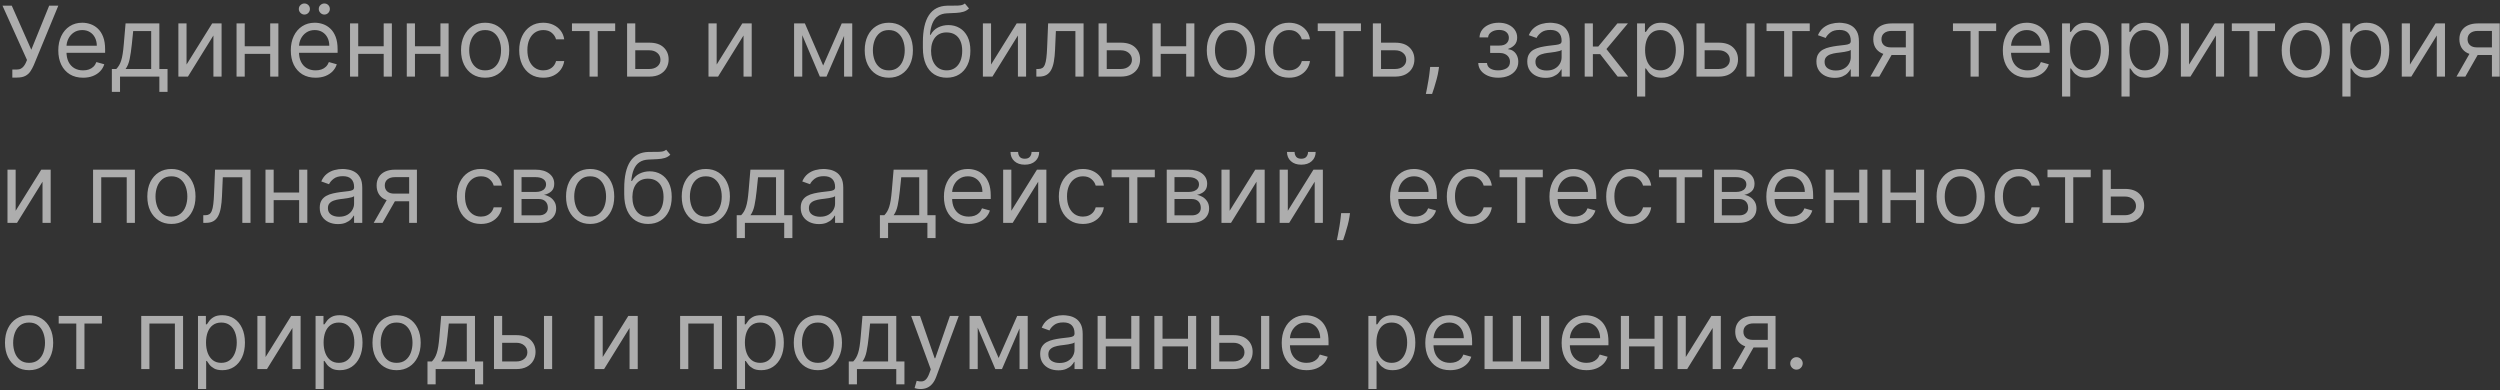 <?xml version="1.0" encoding="UTF-8"?> <svg xmlns="http://www.w3.org/2000/svg" width="359" height="56" viewBox="0 0 359 56" fill="none"><rect x="0" y="0" width="359" height="56" fill="#333333" stroke="none"/> <path d="M1.77 11.139V9.986H2.406C2.652 9.986 2.857 9.938 3.023 9.842C3.192 9.745 3.331 9.621 3.44 9.469C3.553 9.316 3.646 9.157 3.719 8.991L3.878 8.614L0.358 0.818H1.69L4.494 7.142L7.06 0.818H8.372L4.852 9.349C4.713 9.668 4.554 9.963 4.375 10.234C4.199 10.506 3.959 10.725 3.654 10.891C3.353 11.056 2.943 11.139 2.426 11.139H1.77ZM11.932 11.159C11.196 11.159 10.561 10.997 10.028 10.672C9.497 10.344 9.088 9.886 8.8 9.3C8.515 8.71 8.372 8.024 8.372 7.241C8.372 6.459 8.515 5.77 8.8 5.173C9.088 4.573 9.489 4.106 10.003 3.771C10.52 3.433 11.123 3.264 11.812 3.264C12.21 3.264 12.603 3.33 12.991 3.463C13.379 3.596 13.732 3.811 14.05 4.109C14.368 4.404 14.621 4.795 14.81 5.283C14.999 5.77 15.094 6.37 15.094 7.082V7.58H9.207V6.565H13.901C13.901 6.134 13.814 5.75 13.642 5.412C13.473 5.074 13.231 4.807 12.916 4.612C12.605 4.416 12.237 4.318 11.812 4.318C11.345 4.318 10.941 4.434 10.599 4.666C10.261 4.895 10.001 5.193 9.819 5.561C9.637 5.929 9.545 6.323 9.545 6.744V7.42C9.545 7.997 9.645 8.486 9.844 8.887C10.046 9.285 10.326 9.588 10.684 9.797C11.042 10.002 11.458 10.105 11.932 10.105C12.24 10.105 12.518 10.062 12.767 9.976C13.019 9.886 13.236 9.754 13.418 9.578C13.601 9.399 13.742 9.177 13.841 8.912L14.974 9.23C14.855 9.615 14.655 9.953 14.373 10.244C14.091 10.533 13.743 10.758 13.329 10.921C12.915 11.079 12.449 11.159 11.932 11.159ZM16.063 13.188V9.906H16.7C16.855 9.744 16.99 9.568 17.102 9.379C17.215 9.19 17.313 8.967 17.396 8.708C17.482 8.446 17.555 8.128 17.614 7.754C17.674 7.376 17.727 6.92 17.773 6.386L18.032 3.364H22.884V9.906H24.058V13.188H22.884V11H17.236V13.188H16.063ZM18.032 9.906H21.711V4.457H19.126L18.927 6.386C18.844 7.185 18.741 7.883 18.619 8.479C18.496 9.076 18.3 9.552 18.032 9.906ZM26.788 9.27L30.467 3.364H31.819V11H30.646V5.094L26.987 11H25.615V3.364H26.788V9.27ZM39.079 6.645V7.739H34.863V6.645H39.079ZM35.142 3.364V11H33.968V3.364H35.142ZM39.974 3.364V11H38.801V3.364H39.974ZM45.319 11.159C44.583 11.159 43.948 10.997 43.414 10.672C42.884 10.344 42.475 9.886 42.186 9.3C41.901 8.71 41.759 8.024 41.759 7.241C41.759 6.459 41.901 5.77 42.186 5.173C42.475 4.573 42.876 4.106 43.39 3.771C43.907 3.433 44.51 3.264 45.199 3.264C45.597 3.264 45.99 3.33 46.377 3.463C46.765 3.596 47.118 3.811 47.436 4.109C47.755 4.404 48.008 4.795 48.197 5.283C48.386 5.77 48.48 6.37 48.48 7.082V7.58H42.594V6.565H47.287C47.287 6.134 47.201 5.75 47.029 5.412C46.86 5.074 46.618 4.807 46.303 4.612C45.991 4.416 45.623 4.318 45.199 4.318C44.732 4.318 44.328 4.434 43.986 4.666C43.648 4.895 43.388 5.193 43.206 5.561C43.023 5.929 42.932 6.323 42.932 6.744V7.42C42.932 7.997 43.032 8.486 43.23 8.887C43.433 9.285 43.713 9.588 44.071 9.797C44.429 10.002 44.845 10.105 45.319 10.105C45.627 10.105 45.905 10.062 46.154 9.976C46.406 9.886 46.623 9.754 46.805 9.578C46.987 9.399 47.128 9.177 47.228 8.912L48.361 9.23C48.242 9.615 48.041 9.953 47.76 10.244C47.478 10.533 47.13 10.758 46.716 10.921C46.301 11.079 45.836 11.159 45.319 11.159ZM43.708 2.091C43.499 2.091 43.313 2.011 43.151 1.852C42.992 1.69 42.912 1.504 42.912 1.295C42.912 1.067 42.992 0.878 43.151 0.729C43.313 0.576 43.499 0.5 43.708 0.5C43.936 0.5 44.125 0.576 44.275 0.729C44.427 0.878 44.503 1.067 44.503 1.295C44.503 1.504 44.427 1.69 44.275 1.852C44.125 2.011 43.936 2.091 43.708 2.091ZM46.571 2.091C46.363 2.091 46.177 2.011 46.015 1.852C45.855 1.69 45.776 1.504 45.776 1.295C45.776 1.067 45.855 0.878 46.015 0.729C46.177 0.576 46.363 0.5 46.571 0.5C46.8 0.5 46.989 0.576 47.138 0.729C47.291 0.878 47.367 1.067 47.367 1.295C47.367 1.504 47.291 1.69 47.138 1.852C46.989 2.011 46.8 2.091 46.571 2.091ZM55.376 6.645V7.739H51.16V6.645H55.376ZM51.439 3.364V11H50.265V3.364H51.439ZM56.271 3.364V11H55.098V3.364H56.271ZM63.525 6.645V7.739H59.309V6.645H63.525ZM59.587 3.364V11H58.414V3.364H59.587ZM64.419 3.364V11H63.246V3.364H64.419ZM69.664 11.159C68.975 11.159 68.37 10.995 67.85 10.667C67.333 10.339 66.928 9.88 66.637 9.29C66.348 8.7 66.204 8.01 66.204 7.222C66.204 6.426 66.348 5.732 66.637 5.138C66.928 4.545 67.333 4.085 67.85 3.756C68.37 3.428 68.975 3.264 69.664 3.264C70.354 3.264 70.957 3.428 71.474 3.756C71.994 4.085 72.399 4.545 72.687 5.138C72.979 5.732 73.125 6.426 73.125 7.222C73.125 8.01 72.979 8.7 72.687 9.29C72.399 9.88 71.994 10.339 71.474 10.667C70.957 10.995 70.354 11.159 69.664 11.159ZM69.664 10.105C70.188 10.105 70.619 9.971 70.957 9.702C71.295 9.434 71.545 9.081 71.708 8.643C71.87 8.206 71.951 7.732 71.951 7.222C71.951 6.711 71.87 6.236 71.708 5.795C71.545 5.354 71.295 4.998 70.957 4.726C70.619 4.454 70.188 4.318 69.664 4.318C69.141 4.318 68.71 4.454 68.372 4.726C68.034 4.998 67.784 5.354 67.621 5.795C67.459 6.236 67.377 6.711 67.377 7.222C67.377 7.732 67.459 8.206 67.621 8.643C67.784 9.081 68.034 9.434 68.372 9.702C68.71 9.971 69.141 10.105 69.664 10.105ZM78.018 11.159C77.302 11.159 76.686 10.99 76.168 10.652C75.651 10.314 75.254 9.848 74.975 9.255C74.697 8.662 74.558 7.984 74.558 7.222C74.558 6.446 74.7 5.762 74.985 5.168C75.274 4.572 75.675 4.106 76.188 3.771C76.705 3.433 77.309 3.264 77.998 3.264C78.535 3.264 79.019 3.364 79.45 3.562C79.881 3.761 80.234 4.04 80.509 4.398C80.784 4.756 80.954 5.173 81.021 5.651H79.847C79.758 5.303 79.559 4.994 79.251 4.726C78.946 4.454 78.535 4.318 78.018 4.318C77.561 4.318 77.159 4.438 76.815 4.676C76.473 4.911 76.207 5.245 76.014 5.675C75.826 6.103 75.731 6.605 75.731 7.182C75.731 7.772 75.824 8.286 76.009 8.723C76.198 9.161 76.463 9.5 76.805 9.742C77.15 9.984 77.554 10.105 78.018 10.105C78.323 10.105 78.6 10.052 78.848 9.946C79.097 9.84 79.307 9.688 79.48 9.489C79.652 9.29 79.775 9.051 79.847 8.773H81.021C80.954 9.223 80.79 9.63 80.529 9.991C80.27 10.349 79.927 10.634 79.499 10.846C79.075 11.055 78.581 11.159 78.018 11.159ZM82.134 4.457V3.364H88.339V4.457H85.833V11H84.66V4.457H82.134ZM91.065 6.128H93.252C94.147 6.128 94.831 6.355 95.305 6.809C95.779 7.263 96.016 7.838 96.016 8.534C96.016 8.991 95.91 9.407 95.698 9.782C95.486 10.153 95.174 10.45 94.763 10.672C94.353 10.891 93.849 11 93.252 11H90.05V3.364H91.224V9.906H93.252C93.716 9.906 94.097 9.784 94.396 9.538C94.694 9.293 94.843 8.978 94.843 8.594C94.843 8.189 94.694 7.86 94.396 7.604C94.097 7.349 93.716 7.222 93.252 7.222H91.065V6.128ZM102.913 9.27L106.592 3.364H107.944V11H106.771V5.094L103.112 11H101.74V3.364H102.913V9.27ZM118.207 9.409L120.872 3.364H121.985L118.684 11H117.73L114.488 3.364H115.582L118.207 9.409ZM115.204 3.364V11H114.031V3.364H115.204ZM121.21 11V3.364H122.383V11H121.21ZM127.633 11.159C126.944 11.159 126.339 10.995 125.819 10.667C125.301 10.339 124.897 9.88 124.605 9.29C124.317 8.7 124.173 8.01 124.173 7.222C124.173 6.426 124.317 5.732 124.605 5.138C124.897 4.545 125.301 4.085 125.819 3.756C126.339 3.428 126.944 3.264 127.633 3.264C128.323 3.264 128.926 3.428 129.443 3.756C129.963 4.085 130.368 4.545 130.656 5.138C130.948 5.732 131.093 6.426 131.093 7.222C131.093 8.01 130.948 8.7 130.656 9.29C130.368 9.88 129.963 10.339 129.443 10.667C128.926 10.995 128.323 11.159 127.633 11.159ZM127.633 10.105C128.157 10.105 128.588 9.971 128.926 9.702C129.264 9.434 129.514 9.081 129.676 8.643C129.839 8.206 129.92 7.732 129.92 7.222C129.92 6.711 129.839 6.236 129.676 5.795C129.514 5.354 129.264 4.998 128.926 4.726C128.588 4.454 128.157 4.318 127.633 4.318C127.109 4.318 126.679 4.454 126.341 4.726C126.002 4.998 125.752 5.354 125.59 5.795C125.427 6.236 125.346 6.711 125.346 7.222C125.346 7.732 125.427 8.206 125.59 8.643C125.752 9.081 126.002 9.434 126.341 9.702C126.679 9.971 127.109 10.105 127.633 10.105ZM138.552 0.5L139.149 1.216C138.917 1.441 138.648 1.599 138.343 1.688C138.038 1.778 137.694 1.832 137.309 1.852C136.925 1.872 136.497 1.892 136.026 1.912C135.496 1.932 135.057 2.061 134.709 2.3C134.361 2.538 134.093 2.883 133.904 3.334C133.715 3.785 133.594 4.338 133.541 4.994H133.64C133.899 4.517 134.257 4.166 134.714 3.94C135.171 3.715 135.662 3.602 136.186 3.602C136.782 3.602 137.319 3.741 137.796 4.02C138.274 4.298 138.651 4.711 138.93 5.258C139.208 5.805 139.347 6.479 139.347 7.281C139.347 8.08 139.205 8.769 138.92 9.349C138.638 9.929 138.242 10.377 137.732 10.692C137.225 11.003 136.63 11.159 135.947 11.159C135.264 11.159 134.666 10.998 134.152 10.677C133.638 10.352 133.239 9.871 132.954 9.235C132.669 8.595 132.526 7.805 132.526 6.864V6.048C132.526 4.348 132.815 3.059 133.392 2.18C133.972 1.302 134.843 0.848 136.007 0.818C136.418 0.805 136.784 0.802 137.105 0.808C137.427 0.815 137.707 0.8 137.945 0.763C138.184 0.727 138.386 0.639 138.552 0.5ZM135.947 10.105C136.408 10.105 136.804 9.989 137.135 9.757C137.47 9.525 137.727 9.199 137.906 8.778C138.085 8.353 138.174 7.855 138.174 7.281C138.174 6.724 138.083 6.25 137.901 5.859C137.722 5.468 137.465 5.17 137.13 4.964C136.795 4.759 136.394 4.656 135.927 4.656C135.586 4.656 135.279 4.714 135.007 4.83C134.735 4.946 134.503 5.117 134.311 5.342C134.119 5.568 133.97 5.843 133.864 6.168C133.761 6.492 133.706 6.864 133.7 7.281C133.7 8.136 133.9 8.821 134.301 9.335C134.702 9.848 135.251 10.105 135.947 10.105ZM142.316 9.27L145.994 3.364H147.347V11H146.173V5.094L142.514 11H141.142V3.364H142.316V9.27ZM148.82 11V9.906H149.098C149.327 9.906 149.517 9.862 149.67 9.772C149.822 9.679 149.945 9.518 150.038 9.29C150.134 9.058 150.207 8.736 150.256 8.325C150.309 7.911 150.348 7.384 150.371 6.744L150.51 3.364H155.601V11H154.428V4.457H151.624L151.504 7.182C151.478 7.808 151.421 8.36 151.335 8.837C151.252 9.311 151.125 9.709 150.952 10.03C150.783 10.352 150.558 10.594 150.276 10.756C149.995 10.919 149.642 11 149.217 11H148.82ZM158.768 6.128H160.955C161.85 6.128 162.535 6.355 163.009 6.809C163.482 7.263 163.719 7.838 163.719 8.534C163.719 8.991 163.613 9.407 163.401 9.782C163.189 10.153 162.878 10.45 162.467 10.672C162.056 10.891 161.552 11 160.955 11H157.754V3.364H158.927V9.906H160.955C161.419 9.906 161.8 9.784 162.099 9.538C162.397 9.293 162.546 8.978 162.546 8.594C162.546 8.189 162.397 7.86 162.099 7.604C161.8 7.349 161.419 7.222 160.955 7.222H158.768V6.128ZM170.616 6.645V7.739H166.4V6.645H170.616ZM166.679 3.364V11H165.506V3.364H166.679ZM171.511 3.364V11H170.338V3.364H171.511ZM176.756 11.159C176.067 11.159 175.462 10.995 174.942 10.667C174.425 10.339 174.02 9.88 173.729 9.29C173.44 8.7 173.296 8.01 173.296 7.222C173.296 6.426 173.44 5.732 173.729 5.138C174.02 4.545 174.425 4.085 174.942 3.756C175.462 3.428 176.067 3.264 176.756 3.264C177.446 3.264 178.049 3.428 178.566 3.756C179.086 4.085 179.491 4.545 179.779 5.138C180.071 5.732 180.216 6.426 180.216 7.222C180.216 8.01 180.071 8.7 179.779 9.29C179.491 9.88 179.086 10.339 178.566 10.667C178.049 10.995 177.446 11.159 176.756 11.159ZM176.756 10.105C177.28 10.105 177.711 9.971 178.049 9.702C178.387 9.434 178.637 9.081 178.8 8.643C178.962 8.206 179.043 7.732 179.043 7.222C179.043 6.711 178.962 6.236 178.8 5.795C178.637 5.354 178.387 4.998 178.049 4.726C177.711 4.454 177.28 4.318 176.756 4.318C176.233 4.318 175.802 4.454 175.464 4.726C175.126 4.998 174.875 5.354 174.713 5.795C174.55 6.236 174.469 6.711 174.469 7.222C174.469 7.732 174.55 8.206 174.713 8.643C174.875 9.081 175.126 9.434 175.464 9.702C175.802 9.971 176.233 10.105 176.756 10.105ZM185.11 11.159C184.394 11.159 183.777 10.99 183.26 10.652C182.743 10.314 182.346 9.848 182.067 9.255C181.789 8.662 181.65 7.984 181.65 7.222C181.65 6.446 181.792 5.762 182.077 5.168C182.365 4.572 182.766 4.106 183.28 3.771C183.797 3.433 184.4 3.264 185.09 3.264C185.627 3.264 186.111 3.364 186.542 3.562C186.972 3.761 187.325 4.04 187.6 4.398C187.876 4.756 188.046 5.173 188.113 5.651H186.939C186.85 5.303 186.651 4.994 186.343 4.726C186.038 4.454 185.627 4.318 185.11 4.318C184.652 4.318 184.251 4.438 183.907 4.676C183.565 4.911 183.298 5.245 183.106 5.675C182.917 6.103 182.823 6.605 182.823 7.182C182.823 7.772 182.916 8.286 183.101 8.723C183.29 9.161 183.555 9.5 183.897 9.742C184.241 9.984 184.646 10.105 185.11 10.105C185.415 10.105 185.691 10.052 185.94 9.946C186.189 9.84 186.399 9.688 186.571 9.489C186.744 9.29 186.866 9.051 186.939 8.773H188.113C188.046 9.223 187.882 9.63 187.62 9.991C187.362 10.349 187.019 10.634 186.591 10.846C186.167 11.055 185.673 11.159 185.11 11.159ZM189.226 4.457V3.364H195.431V4.457H192.925V11H191.752V4.457H189.226ZM198.156 6.128H200.344C201.239 6.128 201.923 6.355 202.397 6.809C202.871 7.263 203.108 7.838 203.108 8.534C203.108 8.991 203.002 9.407 202.79 9.782C202.578 10.153 202.266 10.45 201.855 10.672C201.444 10.891 200.941 11 200.344 11H197.142V3.364H198.316V9.906H200.344C200.808 9.906 201.189 9.784 201.487 9.538C201.786 9.293 201.935 8.978 201.935 8.594C201.935 8.189 201.786 7.86 201.487 7.604C201.189 7.349 200.808 7.222 200.344 7.222H198.156V6.128ZM206.644 9.608L206.565 10.145C206.508 10.523 206.422 10.927 206.306 11.358C206.193 11.789 206.076 12.195 205.953 12.576C205.83 12.957 205.729 13.26 205.65 13.486H204.755C204.798 13.274 204.854 12.994 204.924 12.646C204.994 12.298 205.063 11.908 205.133 11.477C205.206 11.05 205.265 10.612 205.312 10.165L205.371 9.608H206.644ZM212.278 9.051H213.531C213.558 9.396 213.713 9.658 213.998 9.837C214.287 10.016 214.661 10.105 215.122 10.105C215.593 10.105 215.995 10.009 216.33 9.817C216.665 9.621 216.832 9.306 216.832 8.872C216.832 8.617 216.769 8.395 216.643 8.206C216.517 8.014 216.34 7.865 216.111 7.759C215.883 7.652 215.613 7.599 215.301 7.599H213.988V6.545H215.301C215.768 6.545 216.113 6.439 216.335 6.227C216.56 6.015 216.673 5.75 216.673 5.432C216.673 5.09 216.552 4.817 216.31 4.612C216.068 4.403 215.725 4.298 215.281 4.298C214.834 4.298 214.461 4.399 214.162 4.602C213.864 4.8 213.707 5.057 213.69 5.372H212.457C212.47 4.961 212.596 4.598 212.835 4.283C213.074 3.965 213.398 3.717 213.809 3.538C214.22 3.355 214.691 3.264 215.221 3.264C215.758 3.264 216.224 3.359 216.618 3.548C217.016 3.733 217.323 3.987 217.538 4.308C217.757 4.626 217.866 4.988 217.866 5.392C217.866 5.823 217.745 6.171 217.503 6.436C217.261 6.701 216.958 6.89 216.594 7.003V7.082C216.882 7.102 217.132 7.195 217.344 7.361C217.56 7.523 217.727 7.737 217.846 8.002C217.966 8.264 218.025 8.554 218.025 8.872C218.025 9.336 217.901 9.741 217.653 10.085C217.404 10.427 217.063 10.692 216.628 10.881C216.194 11.066 215.699 11.159 215.142 11.159C214.602 11.159 214.118 11.071 213.69 10.896C213.263 10.717 212.923 10.47 212.671 10.155C212.422 9.837 212.291 9.469 212.278 9.051ZM221.921 11.179C221.437 11.179 220.998 11.088 220.603 10.905C220.209 10.72 219.896 10.453 219.664 10.105C219.432 9.754 219.316 9.33 219.316 8.832C219.316 8.395 219.402 8.04 219.574 7.768C219.746 7.493 219.977 7.278 220.265 7.122C220.553 6.966 220.872 6.85 221.22 6.774C221.571 6.695 221.924 6.632 222.279 6.585C222.743 6.526 223.119 6.481 223.407 6.451C223.699 6.418 223.911 6.363 224.044 6.287C224.179 6.211 224.247 6.078 224.247 5.889V5.849C224.247 5.359 224.113 4.978 223.845 4.706C223.579 4.434 223.177 4.298 222.637 4.298C222.076 4.298 221.637 4.421 221.319 4.666C221.001 4.911 220.777 5.173 220.648 5.452L219.534 5.054C219.733 4.59 219.998 4.229 220.33 3.97C220.664 3.708 221.029 3.526 221.423 3.423C221.821 3.317 222.212 3.264 222.597 3.264C222.842 3.264 223.124 3.294 223.442 3.354C223.763 3.41 224.073 3.528 224.372 3.707C224.673 3.886 224.923 4.156 225.122 4.517C225.321 4.878 225.421 5.362 225.421 5.969V11H224.247V9.966H224.188C224.108 10.132 223.976 10.309 223.79 10.498C223.604 10.687 223.357 10.848 223.049 10.98C222.741 11.113 222.365 11.179 221.921 11.179ZM222.1 10.125C222.564 10.125 222.955 10.034 223.273 9.852C223.594 9.669 223.836 9.434 223.999 9.146C224.164 8.857 224.247 8.554 224.247 8.236V7.162C224.198 7.222 224.088 7.276 223.919 7.326C223.753 7.372 223.561 7.414 223.343 7.45C223.127 7.483 222.917 7.513 222.711 7.54C222.509 7.563 222.345 7.583 222.219 7.599C221.914 7.639 221.629 7.704 221.364 7.793C221.102 7.88 220.89 8.01 220.727 8.186C220.568 8.358 220.489 8.594 220.489 8.892C220.489 9.3 220.64 9.608 220.941 9.817C221.246 10.022 221.632 10.125 222.1 10.125ZM227.562 11V3.364H228.735V6.685H229.511L232.255 3.364H233.767L230.684 7.043L233.806 11H232.295L229.789 7.778H228.735V11H227.562ZM235.082 13.864V3.364H236.215V4.577H236.354C236.441 4.444 236.56 4.275 236.712 4.07C236.868 3.861 237.09 3.675 237.379 3.513C237.67 3.347 238.065 3.264 238.562 3.264C239.205 3.264 239.772 3.425 240.262 3.746C240.753 4.068 241.135 4.524 241.411 5.114C241.686 5.704 241.823 6.4 241.823 7.202C241.823 8.01 241.686 8.711 241.411 9.305C241.135 9.895 240.754 10.352 240.267 10.677C239.78 10.998 239.218 11.159 238.582 11.159C238.091 11.159 237.698 11.078 237.403 10.915C237.108 10.75 236.881 10.562 236.722 10.354C236.563 10.142 236.441 9.966 236.354 9.827H236.255V13.864H235.082ZM236.235 7.182C236.235 7.759 236.32 8.267 236.489 8.708C236.658 9.146 236.905 9.489 237.229 9.737C237.554 9.982 237.952 10.105 238.423 10.105C238.913 10.105 239.322 9.976 239.651 9.717C239.982 9.455 240.231 9.104 240.396 8.663C240.565 8.219 240.65 7.725 240.65 7.182C240.65 6.645 240.567 6.161 240.401 5.73C240.239 5.296 239.992 4.953 239.661 4.701C239.332 4.446 238.92 4.318 238.423 4.318C237.945 4.318 237.544 4.439 237.219 4.681C236.895 4.92 236.649 5.255 236.484 5.685C236.318 6.113 236.235 6.612 236.235 7.182ZM244.627 6.128H246.815C247.71 6.128 248.394 6.355 248.868 6.809C249.342 7.263 249.579 7.838 249.579 8.534C249.579 8.991 249.473 9.407 249.261 9.782C249.049 10.153 248.737 10.45 248.326 10.672C247.915 10.891 247.411 11 246.815 11H243.613V3.364H244.786V9.906H246.815C247.279 9.906 247.66 9.784 247.958 9.538C248.256 9.293 248.406 8.978 248.406 8.594C248.406 8.189 248.256 7.86 247.958 7.604C247.66 7.349 247.279 7.222 246.815 7.222H244.627V6.128ZM250.792 11V3.364H251.965V11H250.792ZM253.675 4.457V3.364H259.88V4.457H257.374V11H256.201V4.457H253.675ZM263.442 11.179C262.958 11.179 262.519 11.088 262.125 10.905C261.73 10.72 261.417 10.453 261.185 10.105C260.953 9.754 260.837 9.33 260.837 8.832C260.837 8.395 260.923 8.04 261.096 7.768C261.268 7.493 261.498 7.278 261.787 7.122C262.075 6.966 262.393 6.85 262.741 6.774C263.092 6.695 263.445 6.632 263.8 6.585C264.264 6.526 264.64 6.481 264.929 6.451C265.22 6.418 265.432 6.363 265.565 6.287C265.701 6.211 265.769 6.078 265.769 5.889V5.849C265.769 5.359 265.635 4.978 265.366 4.706C265.101 4.434 264.698 4.298 264.158 4.298C263.598 4.298 263.159 4.421 262.841 4.666C262.522 4.911 262.299 5.173 262.169 5.452L261.056 5.054C261.255 4.59 261.52 4.229 261.851 3.97C262.186 3.708 262.551 3.526 262.945 3.423C263.343 3.317 263.734 3.264 264.118 3.264C264.364 3.264 264.645 3.294 264.963 3.354C265.285 3.41 265.595 3.528 265.893 3.707C266.195 3.886 266.445 4.156 266.644 4.517C266.843 4.878 266.942 5.362 266.942 5.969V11H265.769V9.966H265.709C265.63 10.132 265.497 10.309 265.311 10.498C265.126 10.687 264.879 10.848 264.571 10.98C264.262 11.113 263.886 11.179 263.442 11.179ZM263.621 10.125C264.085 10.125 264.476 10.034 264.794 9.852C265.116 9.669 265.358 9.434 265.52 9.146C265.686 8.857 265.769 8.554 265.769 8.236V7.162C265.719 7.222 265.61 7.276 265.441 7.326C265.275 7.372 265.083 7.414 264.864 7.45C264.649 7.483 264.438 7.513 264.233 7.54C264.03 7.563 263.866 7.583 263.74 7.599C263.435 7.639 263.15 7.704 262.885 7.793C262.623 7.88 262.411 8.01 262.249 8.186C262.09 8.358 262.01 8.594 262.01 8.892C262.01 9.3 262.161 9.608 262.463 9.817C262.768 10.022 263.154 10.125 263.621 10.125ZM273.677 11V4.438H271.649C271.192 4.438 270.832 4.544 270.57 4.756C270.308 4.968 270.177 5.259 270.177 5.631C270.177 5.995 270.295 6.282 270.53 6.491C270.769 6.7 271.095 6.804 271.51 6.804H273.976V7.898H271.51C270.993 7.898 270.547 7.807 270.172 7.624C269.798 7.442 269.51 7.182 269.307 6.844C269.105 6.502 269.004 6.098 269.004 5.631C269.004 5.16 269.11 4.756 269.322 4.418C269.534 4.08 269.838 3.819 270.232 3.637C270.63 3.455 271.102 3.364 271.649 3.364H274.791V11H273.677ZM268.586 11L270.754 7.202H272.027L269.859 11H268.586ZM280.445 4.457V3.364H286.65V4.457H284.144V11H282.971V4.457H280.445ZM291.166 11.159C290.43 11.159 289.796 10.997 289.262 10.672C288.732 10.344 288.322 9.886 288.034 9.3C287.749 8.71 287.607 8.024 287.607 7.241C287.607 6.459 287.749 5.77 288.034 5.173C288.322 4.573 288.723 4.106 289.237 3.771C289.754 3.433 290.357 3.264 291.047 3.264C291.445 3.264 291.837 3.33 292.225 3.463C292.613 3.596 292.966 3.811 293.284 4.109C293.602 4.404 293.856 4.795 294.045 5.283C294.234 5.77 294.328 6.37 294.328 7.082V7.58H288.442V6.565H293.135C293.135 6.134 293.049 5.75 292.876 5.412C292.707 5.074 292.465 4.807 292.151 4.612C291.839 4.416 291.471 4.318 291.047 4.318C290.58 4.318 290.175 4.434 289.834 4.666C289.496 4.895 289.236 5.193 289.053 5.561C288.871 5.929 288.78 6.323 288.78 6.744V7.42C288.78 7.997 288.879 8.486 289.078 8.887C289.28 9.285 289.56 9.588 289.918 9.797C290.276 10.002 290.692 10.105 291.166 10.105C291.474 10.105 291.753 10.062 292.001 9.976C292.253 9.886 292.47 9.754 292.653 9.578C292.835 9.399 292.976 9.177 293.075 8.912L294.209 9.23C294.089 9.615 293.889 9.953 293.607 10.244C293.326 10.533 292.978 10.758 292.563 10.921C292.149 11.079 291.683 11.159 291.166 11.159ZM296.113 13.864V3.364H297.246V4.577H297.386C297.472 4.444 297.591 4.275 297.744 4.07C297.899 3.861 298.121 3.675 298.41 3.513C298.701 3.347 299.096 3.264 299.593 3.264C300.236 3.264 300.803 3.425 301.293 3.746C301.784 4.068 302.167 4.524 302.442 5.114C302.717 5.704 302.854 6.4 302.854 7.202C302.854 8.01 302.717 8.711 302.442 9.305C302.167 9.895 301.786 10.352 301.298 10.677C300.811 10.998 300.249 11.159 299.613 11.159C299.122 11.159 298.73 11.078 298.435 10.915C298.14 10.75 297.913 10.562 297.754 10.354C297.594 10.142 297.472 9.966 297.386 9.827H297.286V13.864H296.113ZM297.266 7.182C297.266 7.759 297.351 8.267 297.52 8.708C297.689 9.146 297.936 9.489 298.261 9.737C298.585 9.982 298.983 10.105 299.454 10.105C299.944 10.105 300.354 9.976 300.682 9.717C301.013 9.455 301.262 9.104 301.428 8.663C301.597 8.219 301.681 7.725 301.681 7.182C301.681 6.645 301.598 6.161 301.433 5.73C301.27 5.296 301.023 4.953 300.692 4.701C300.364 4.446 299.951 4.318 299.454 4.318C298.977 4.318 298.576 4.439 298.251 4.681C297.926 4.92 297.681 5.255 297.515 5.685C297.349 6.113 297.266 6.612 297.266 7.182ZM304.644 13.864V3.364H305.778V4.577H305.917C306.003 4.444 306.122 4.275 306.275 4.07C306.431 3.861 306.653 3.675 306.941 3.513C307.233 3.347 307.627 3.264 308.124 3.264C308.767 3.264 309.334 3.425 309.825 3.746C310.315 4.068 310.698 4.524 310.973 5.114C311.248 5.704 311.386 6.4 311.386 7.202C311.386 8.01 311.248 8.711 310.973 9.305C310.698 9.895 310.317 10.352 309.83 10.677C309.342 10.998 308.781 11.159 308.144 11.159C307.654 11.159 307.261 11.078 306.966 10.915C306.671 10.75 306.444 10.562 306.285 10.354C306.126 10.142 306.003 9.966 305.917 9.827H305.817V13.864H304.644ZM305.798 7.182C305.798 7.759 305.882 8.267 306.051 8.708C306.22 9.146 306.467 9.489 306.792 9.737C307.117 9.982 307.514 10.105 307.985 10.105C308.476 10.105 308.885 9.976 309.213 9.717C309.545 9.455 309.793 9.104 309.959 8.663C310.128 8.219 310.212 7.725 310.212 7.182C310.212 6.645 310.129 6.161 309.964 5.73C309.801 5.296 309.554 4.953 309.223 4.701C308.895 4.446 308.482 4.318 307.985 4.318C307.508 4.318 307.107 4.439 306.782 4.681C306.457 4.92 306.212 5.255 306.046 5.685C305.88 6.113 305.798 6.612 305.798 7.182ZM314.349 9.27L318.028 3.364H319.38V11H318.207V5.094L314.548 11H313.175V3.364H314.349V9.27ZM320.49 4.457V3.364H326.694V4.457H324.189V11H323.015V4.457H320.49ZM331.112 11.159C330.422 11.159 329.817 10.995 329.297 10.667C328.78 10.339 328.376 9.88 328.084 9.29C327.796 8.7 327.651 8.01 327.651 7.222C327.651 6.426 327.796 5.732 328.084 5.138C328.376 4.545 328.78 4.085 329.297 3.756C329.817 3.428 330.422 3.264 331.112 3.264C331.801 3.264 332.404 3.428 332.921 3.756C333.442 4.085 333.846 4.545 334.134 5.138C334.426 5.732 334.572 6.426 334.572 7.222C334.572 8.01 334.426 8.7 334.134 9.29C333.846 9.88 333.442 10.339 332.921 10.667C332.404 10.995 331.801 11.159 331.112 11.159ZM331.112 10.105C331.635 10.105 332.066 9.971 332.404 9.702C332.742 9.434 332.993 9.081 333.155 8.643C333.317 8.206 333.399 7.732 333.399 7.222C333.399 6.711 333.317 6.236 333.155 5.795C332.993 5.354 332.742 4.998 332.404 4.726C332.066 4.454 331.635 4.318 331.112 4.318C330.588 4.318 330.157 4.454 329.819 4.726C329.481 4.998 329.231 5.354 329.068 5.795C328.906 6.236 328.825 6.711 328.825 7.222C328.825 7.732 328.906 8.206 329.068 8.643C329.231 9.081 329.481 9.434 329.819 9.702C330.157 9.971 330.588 10.105 331.112 10.105ZM336.363 13.864V3.364H337.496V4.577H337.636C337.722 4.444 337.841 4.275 337.994 4.07C338.149 3.861 338.371 3.675 338.66 3.513C338.951 3.347 339.346 3.264 339.843 3.264C340.486 3.264 341.053 3.425 341.543 3.746C342.034 4.068 342.417 4.524 342.692 5.114C342.967 5.704 343.104 6.4 343.104 7.202C343.104 8.01 342.967 8.711 342.692 9.305C342.417 9.895 342.036 10.352 341.548 10.677C341.061 10.998 340.499 11.159 339.863 11.159C339.372 11.159 338.98 11.078 338.685 10.915C338.39 10.75 338.163 10.562 338.004 10.354C337.844 10.142 337.722 9.966 337.636 9.827H337.536V13.864H336.363ZM337.516 7.182C337.516 7.759 337.601 8.267 337.77 8.708C337.939 9.146 338.186 9.489 338.511 9.737C338.835 9.982 339.233 10.105 339.704 10.105C340.194 10.105 340.604 9.976 340.932 9.717C341.263 9.455 341.512 9.104 341.678 8.663C341.847 8.219 341.931 7.725 341.931 7.182C341.931 6.645 341.848 6.161 341.683 5.73C341.52 5.296 341.273 4.953 340.942 4.701C340.614 4.446 340.201 4.318 339.704 4.318C339.227 4.318 338.826 4.439 338.501 4.681C338.176 4.92 337.931 5.255 337.765 5.685C337.599 6.113 337.516 6.612 337.516 7.182ZM346.067 9.27L349.746 3.364H351.099V11H349.925V5.094L346.266 11H344.894V3.364H346.067V9.27ZM357.841 11V4.438H355.813C355.356 4.438 354.996 4.544 354.734 4.756C354.472 4.968 354.341 5.259 354.341 5.631C354.341 5.995 354.459 6.282 354.694 6.491C354.933 6.7 355.26 6.804 355.674 6.804H358.14V7.898H355.674C355.157 7.898 354.711 7.807 354.336 7.624C353.962 7.442 353.674 7.182 353.471 6.844C353.269 6.502 353.168 6.098 353.168 5.631C353.168 5.16 353.274 4.756 353.486 4.418C353.698 4.08 354.002 3.819 354.396 3.637C354.794 3.455 355.266 3.364 355.813 3.364H358.955V11H357.841ZM352.751 11L354.918 7.202H356.191L354.023 11H352.751ZM2.247 30.27L5.926 24.364H7.278V32H6.105V26.094L2.446 32H1.074V24.364H2.247V30.27ZM13.365 32V24.364H19.371V32H18.197V25.457H14.538V32H13.365ZM24.616 32.159C23.926 32.159 23.321 31.995 22.801 31.667C22.284 31.339 21.88 30.88 21.588 30.29C21.299 29.7 21.155 29.01 21.155 28.222C21.155 27.426 21.299 26.732 21.588 26.139C21.88 25.545 22.284 25.084 22.801 24.756C23.321 24.428 23.926 24.264 24.616 24.264C25.305 24.264 25.908 24.428 26.425 24.756C26.946 25.084 27.35 25.545 27.638 26.139C27.93 26.732 28.076 27.426 28.076 28.222C28.076 29.01 27.93 29.7 27.638 30.29C27.35 30.88 26.946 31.339 26.425 31.667C25.908 31.995 25.305 32.159 24.616 32.159ZM24.616 31.105C25.139 31.105 25.57 30.971 25.908 30.702C26.246 30.434 26.497 30.081 26.659 29.643C26.821 29.206 26.902 28.732 26.902 28.222C26.902 27.711 26.821 27.236 26.659 26.795C26.497 26.354 26.246 25.998 25.908 25.726C25.57 25.454 25.139 25.318 24.616 25.318C24.092 25.318 23.661 25.454 23.323 25.726C22.985 25.998 22.735 26.354 22.572 26.795C22.41 27.236 22.329 27.711 22.329 28.222C22.329 28.732 22.41 29.206 22.572 29.643C22.735 30.081 22.985 30.434 23.323 30.702C23.661 30.971 24.092 31.105 24.616 31.105ZM29.191 32V30.906H29.469C29.698 30.906 29.888 30.861 30.041 30.772C30.193 30.679 30.316 30.518 30.409 30.29C30.505 30.058 30.578 29.736 30.628 29.325C30.68 28.911 30.719 28.384 30.742 27.744L30.881 24.364H35.972V32H34.799V25.457H31.995L31.875 28.182C31.849 28.808 31.793 29.36 31.706 29.837C31.623 30.311 31.496 30.709 31.323 31.03C31.154 31.352 30.929 31.594 30.647 31.756C30.366 31.919 30.013 32 29.588 32H29.191ZM43.235 27.645V28.739H39.02V27.645H43.235ZM39.298 24.364V32H38.125V24.364H39.298ZM44.13 24.364V32H42.957V24.364H44.13ZM48.52 32.179C48.036 32.179 47.597 32.088 47.203 31.905C46.808 31.72 46.495 31.453 46.263 31.105C46.031 30.754 45.915 30.329 45.915 29.832C45.915 29.395 46.001 29.04 46.174 28.768C46.346 28.493 46.576 28.278 46.865 28.122C47.153 27.966 47.471 27.85 47.819 27.774C48.171 27.695 48.524 27.632 48.878 27.585C49.342 27.526 49.718 27.481 50.007 27.451C50.298 27.418 50.511 27.363 50.643 27.287C50.779 27.211 50.847 27.078 50.847 26.889V26.849C50.847 26.359 50.713 25.978 50.444 25.706C50.179 25.434 49.776 25.298 49.236 25.298C48.676 25.298 48.237 25.421 47.919 25.666C47.6 25.912 47.377 26.173 47.248 26.452L46.134 26.054C46.333 25.59 46.598 25.229 46.929 24.97C47.264 24.708 47.629 24.526 48.023 24.423C48.421 24.317 48.812 24.264 49.196 24.264C49.442 24.264 49.723 24.294 50.041 24.354C50.363 24.41 50.673 24.528 50.971 24.707C51.273 24.886 51.523 25.156 51.722 25.517C51.921 25.878 52.02 26.362 52.02 26.969V32H50.847V30.966H50.787C50.708 31.132 50.575 31.309 50.39 31.498C50.204 31.687 49.957 31.848 49.649 31.98C49.341 32.113 48.964 32.179 48.52 32.179ZM48.699 31.125C49.163 31.125 49.554 31.034 49.873 30.852C50.194 30.669 50.436 30.434 50.598 30.146C50.764 29.857 50.847 29.554 50.847 29.236V28.162C50.797 28.222 50.688 28.276 50.519 28.326C50.353 28.372 50.161 28.414 49.942 28.45C49.727 28.483 49.516 28.513 49.311 28.54C49.108 28.563 48.944 28.583 48.819 28.599C48.514 28.639 48.229 28.704 47.963 28.793C47.702 28.88 47.489 29.01 47.327 29.186C47.168 29.358 47.088 29.594 47.088 29.892C47.088 30.3 47.239 30.608 47.541 30.817C47.846 31.022 48.232 31.125 48.699 31.125ZM58.755 32V25.438H56.727C56.27 25.438 55.91 25.544 55.648 25.756C55.386 25.968 55.255 26.259 55.255 26.631C55.255 26.995 55.373 27.282 55.608 27.491C55.847 27.7 56.174 27.804 56.588 27.804H59.054V28.898H56.588C56.071 28.898 55.625 28.807 55.251 28.624C54.876 28.442 54.588 28.182 54.386 27.844C54.183 27.502 54.082 27.098 54.082 26.631C54.082 26.16 54.188 25.756 54.4 25.418C54.612 25.079 54.916 24.819 55.31 24.637C55.708 24.455 56.18 24.364 56.727 24.364H59.869V32H58.755ZM53.665 32L55.832 28.202H57.105L54.937 32H53.665ZM69.063 32.159C68.347 32.159 67.731 31.99 67.213 31.652C66.696 31.314 66.299 30.848 66.02 30.255C65.742 29.662 65.603 28.984 65.603 28.222C65.603 27.446 65.745 26.762 66.03 26.168C66.319 25.572 66.72 25.106 67.233 24.771C67.75 24.433 68.354 24.264 69.043 24.264C69.58 24.264 70.064 24.364 70.495 24.562C70.925 24.761 71.278 25.04 71.554 25.398C71.829 25.756 71.999 26.173 72.066 26.651H70.892C70.803 26.303 70.604 25.994 70.296 25.726C69.991 25.454 69.58 25.318 69.063 25.318C68.606 25.318 68.204 25.438 67.86 25.676C67.518 25.912 67.251 26.245 67.059 26.675C66.87 27.103 66.776 27.605 66.776 28.182C66.776 28.772 66.869 29.285 67.054 29.723C67.243 30.16 67.508 30.5 67.85 30.742C68.195 30.984 68.599 31.105 69.063 31.105C69.368 31.105 69.644 31.052 69.893 30.946C70.142 30.84 70.352 30.688 70.525 30.489C70.697 30.29 70.82 30.051 70.892 29.773H72.066C71.999 30.224 71.835 30.63 71.573 30.991C71.315 31.349 70.972 31.634 70.544 31.846C70.12 32.055 69.626 32.159 69.063 32.159ZM73.781 32V24.364H76.903C77.725 24.364 78.378 24.549 78.862 24.921C79.346 25.292 79.588 25.782 79.588 26.392C79.588 26.856 79.45 27.216 79.175 27.471C78.9 27.723 78.547 27.893 78.116 27.983C78.398 28.023 78.671 28.122 78.936 28.281C79.205 28.44 79.427 28.659 79.603 28.938C79.778 29.213 79.866 29.551 79.866 29.952C79.866 30.343 79.767 30.692 79.568 31.001C79.369 31.309 79.084 31.553 78.713 31.732C78.341 31.91 77.897 32 77.38 32H73.781ZM74.894 30.926H77.38C77.785 30.926 78.101 30.83 78.33 30.638C78.559 30.445 78.673 30.184 78.673 29.852C78.673 29.458 78.559 29.148 78.33 28.923C78.101 28.694 77.785 28.579 77.38 28.579H74.894V30.926ZM74.894 27.565H76.903C77.218 27.565 77.488 27.522 77.713 27.436C77.939 27.347 78.111 27.221 78.231 27.058C78.353 26.892 78.414 26.697 78.414 26.472C78.414 26.15 78.28 25.898 78.012 25.716C77.743 25.53 77.374 25.438 76.903 25.438H74.894V27.565ZM84.745 32.159C84.055 32.159 83.45 31.995 82.93 31.667C82.413 31.339 82.008 30.88 81.717 30.29C81.428 29.7 81.284 29.01 81.284 28.222C81.284 27.426 81.428 26.732 81.717 26.139C82.008 25.545 82.413 25.084 82.93 24.756C83.45 24.428 84.055 24.264 84.745 24.264C85.434 24.264 86.037 24.428 86.554 24.756C87.075 25.084 87.479 25.545 87.767 26.139C88.059 26.732 88.205 27.426 88.205 28.222C88.205 29.01 88.059 29.7 87.767 30.29C87.479 30.88 87.075 31.339 86.554 31.667C86.037 31.995 85.434 32.159 84.745 32.159ZM84.745 31.105C85.268 31.105 85.699 30.971 86.037 30.702C86.375 30.434 86.625 30.081 86.788 29.643C86.95 29.206 87.031 28.732 87.031 28.222C87.031 27.711 86.95 27.236 86.788 26.795C86.625 26.354 86.375 25.998 86.037 25.726C85.699 25.454 85.268 25.318 84.745 25.318C84.221 25.318 83.79 25.454 83.452 25.726C83.114 25.998 82.864 26.354 82.701 26.795C82.539 27.236 82.458 27.711 82.458 28.222C82.458 28.732 82.539 29.206 82.701 29.643C82.864 30.081 83.114 30.434 83.452 30.702C83.79 30.971 84.221 31.105 84.745 31.105ZM95.663 21.5L96.26 22.216C96.028 22.441 95.76 22.599 95.454 22.688C95.15 22.778 94.805 22.832 94.421 22.852C94.036 22.872 93.608 22.892 93.138 22.912C92.608 22.932 92.168 23.061 91.82 23.3C91.472 23.538 91.204 23.883 91.015 24.334C90.826 24.785 90.705 25.338 90.652 25.994H90.751C91.01 25.517 91.368 25.166 91.825 24.94C92.283 24.715 92.773 24.602 93.297 24.602C93.894 24.602 94.43 24.741 94.908 25.02C95.385 25.298 95.763 25.711 96.041 26.258C96.32 26.805 96.459 27.479 96.459 28.281C96.459 29.08 96.316 29.769 96.031 30.349C95.749 30.93 95.353 31.377 94.843 31.692C94.336 32.003 93.741 32.159 93.058 32.159C92.376 32.159 91.777 31.998 91.263 31.677C90.75 31.352 90.35 30.871 90.065 30.235C89.78 29.595 89.638 28.805 89.638 27.864V27.048C89.638 25.348 89.926 24.059 90.503 23.18C91.083 22.302 91.954 21.848 93.118 21.818C93.529 21.805 93.895 21.802 94.217 21.808C94.538 21.815 94.818 21.8 95.057 21.764C95.296 21.727 95.498 21.639 95.663 21.5ZM93.058 31.105C93.519 31.105 93.915 30.989 94.246 30.757C94.581 30.525 94.838 30.199 95.017 29.778C95.196 29.354 95.285 28.855 95.285 28.281C95.285 27.724 95.194 27.25 95.012 26.859C94.833 26.468 94.576 26.17 94.242 25.965C93.907 25.759 93.506 25.656 93.038 25.656C92.697 25.656 92.39 25.714 92.119 25.83C91.847 25.946 91.615 26.117 91.423 26.342C91.23 26.568 91.081 26.843 90.975 27.168C90.872 27.492 90.818 27.864 90.811 28.281C90.811 29.136 91.012 29.821 91.413 30.334C91.814 30.848 92.362 31.105 93.058 31.105ZM101.356 32.159C100.666 32.159 100.062 31.995 99.541 31.667C99.024 31.339 98.62 30.88 98.328 30.29C98.04 29.7 97.896 29.01 97.896 28.222C97.896 27.426 98.04 26.732 98.328 26.139C98.62 25.545 99.024 25.084 99.541 24.756C100.062 24.428 100.666 24.264 101.356 24.264C102.045 24.264 102.648 24.428 103.165 24.756C103.686 25.084 104.09 25.545 104.379 26.139C104.67 26.732 104.816 27.426 104.816 28.222C104.816 29.01 104.67 29.7 104.379 30.29C104.09 30.88 103.686 31.339 103.165 31.667C102.648 31.995 102.045 32.159 101.356 32.159ZM101.356 31.105C101.879 31.105 102.31 30.971 102.648 30.702C102.987 30.434 103.237 30.081 103.399 29.643C103.562 29.206 103.643 28.732 103.643 28.222C103.643 27.711 103.562 27.236 103.399 26.795C103.237 26.354 102.987 25.998 102.648 25.726C102.31 25.454 101.879 25.318 101.356 25.318C100.832 25.318 100.401 25.454 100.063 25.726C99.725 25.998 99.475 26.354 99.312 26.795C99.15 27.236 99.069 27.711 99.069 28.222C99.069 28.732 99.15 29.206 99.312 29.643C99.475 30.081 99.725 30.434 100.063 30.702C100.401 30.971 100.832 31.105 101.356 31.105ZM105.792 34.188V30.906H106.428C106.584 30.744 106.718 30.568 106.831 30.379C106.943 30.19 107.041 29.967 107.124 29.708C107.21 29.446 107.283 29.128 107.343 28.754C107.403 28.376 107.456 27.92 107.502 27.386L107.76 24.364H112.613V30.906H113.786V34.188H112.613V32H106.965V34.188H105.792ZM107.76 30.906H111.439V25.457H108.854L108.655 27.386C108.573 28.185 108.47 28.883 108.347 29.479C108.224 30.076 108.029 30.552 107.76 30.906ZM117.591 32.179C117.107 32.179 116.667 32.088 116.273 31.905C115.879 31.72 115.565 31.453 115.333 31.105C115.101 30.754 114.985 30.329 114.985 29.832C114.985 29.395 115.072 29.04 115.244 28.768C115.416 28.493 115.647 28.278 115.935 28.122C116.223 27.966 116.542 27.85 116.89 27.774C117.241 27.695 117.594 27.632 117.949 27.585C118.413 27.526 118.789 27.481 119.077 27.451C119.369 27.418 119.581 27.363 119.713 27.287C119.849 27.211 119.917 27.078 119.917 26.889V26.849C119.917 26.359 119.783 25.978 119.515 25.706C119.249 25.434 118.847 25.298 118.306 25.298C117.746 25.298 117.307 25.421 116.989 25.666C116.671 25.912 116.447 26.173 116.318 26.452L115.204 26.054C115.403 25.59 115.668 25.229 116 24.97C116.334 24.708 116.699 24.526 117.093 24.423C117.491 24.317 117.882 24.264 118.267 24.264C118.512 24.264 118.794 24.294 119.112 24.354C119.433 24.41 119.743 24.528 120.042 24.707C120.343 24.886 120.593 25.156 120.792 25.517C120.991 25.878 121.091 26.362 121.091 26.969V32H119.917V30.966H119.858C119.778 31.132 119.645 31.309 119.46 31.498C119.274 31.687 119.027 31.848 118.719 31.98C118.411 32.113 118.035 32.179 117.591 32.179ZM117.77 31.125C118.234 31.125 118.625 31.034 118.943 30.852C119.264 30.669 119.506 30.434 119.669 30.146C119.834 29.857 119.917 29.554 119.917 29.236V28.162C119.868 28.222 119.758 28.276 119.589 28.326C119.423 28.372 119.231 28.414 119.012 28.45C118.797 28.483 118.587 28.513 118.381 28.54C118.179 28.563 118.015 28.583 117.889 28.599C117.584 28.639 117.299 28.704 117.034 28.793C116.772 28.88 116.56 29.01 116.397 29.186C116.238 29.358 116.159 29.594 116.159 29.892C116.159 30.3 116.31 30.608 116.611 30.817C116.916 31.022 117.302 31.125 117.77 31.125ZM126.354 34.188V30.906H126.991C127.146 30.744 127.281 30.568 127.393 30.379C127.506 30.19 127.604 29.967 127.687 29.708C127.773 29.446 127.846 29.128 127.905 28.754C127.965 28.376 128.018 27.92 128.064 27.386L128.323 24.364H133.175V30.906H134.349V34.188H133.175V32H127.528V34.188H126.354ZM128.323 30.906H132.002V25.457H129.417L129.218 27.386C129.135 28.185 129.032 28.883 128.91 29.479C128.787 30.076 128.591 30.552 128.323 30.906ZM139.108 32.159C138.372 32.159 137.737 31.997 137.203 31.672C136.673 31.344 136.264 30.886 135.975 30.3C135.69 29.71 135.548 29.024 135.548 28.241C135.548 27.459 135.69 26.77 135.975 26.173C136.264 25.573 136.665 25.106 137.179 24.771C137.696 24.433 138.299 24.264 138.988 24.264C139.386 24.264 139.779 24.331 140.167 24.463C140.554 24.596 140.907 24.811 141.225 25.109C141.544 25.404 141.797 25.796 141.986 26.283C142.175 26.77 142.27 27.37 142.27 28.082V28.579H136.383V27.565H141.076C141.076 27.134 140.99 26.75 140.818 26.412C140.649 26.074 140.407 25.807 140.092 25.611C139.78 25.416 139.413 25.318 138.988 25.318C138.521 25.318 138.117 25.434 137.775 25.666C137.437 25.895 137.177 26.193 136.995 26.561C136.812 26.929 136.721 27.323 136.721 27.744V28.421C136.721 28.997 136.821 29.486 137.02 29.887C137.222 30.285 137.502 30.588 137.86 30.797C138.218 31.002 138.634 31.105 139.108 31.105C139.416 31.105 139.694 31.062 139.943 30.976C140.195 30.886 140.412 30.754 140.594 30.578C140.776 30.399 140.917 30.177 141.017 29.912L142.15 30.23C142.031 30.615 141.83 30.953 141.549 31.244C141.267 31.533 140.919 31.758 140.505 31.921C140.09 32.08 139.625 32.159 139.108 32.159ZM145.228 30.27L148.907 24.364H150.259V32H149.086V26.094L145.426 32H144.054V24.364H145.228V30.27ZM148.131 21.818H149.225C149.225 22.355 149.039 22.794 148.668 23.136C148.297 23.477 147.793 23.648 147.157 23.648C146.53 23.648 146.031 23.477 145.66 23.136C145.292 22.794 145.108 22.355 145.108 21.818H146.202C146.202 22.077 146.273 22.304 146.416 22.499C146.562 22.695 146.809 22.793 147.157 22.793C147.505 22.793 147.753 22.695 147.902 22.499C148.055 22.304 148.131 22.077 148.131 21.818ZM155.51 32.159C154.794 32.159 154.178 31.99 153.661 31.652C153.144 31.314 152.746 30.848 152.468 30.255C152.189 29.662 152.05 28.984 152.05 28.222C152.05 27.446 152.192 26.762 152.477 26.168C152.766 25.572 153.167 25.106 153.681 24.771C154.198 24.433 154.801 24.264 155.49 24.264C156.027 24.264 156.511 24.364 156.942 24.562C157.373 24.761 157.726 25.04 158.001 25.398C158.276 25.756 158.447 26.173 158.513 26.651H157.34C157.25 26.303 157.051 25.994 156.743 25.726C156.438 25.454 156.027 25.318 155.51 25.318C155.053 25.318 154.652 25.438 154.307 25.676C153.966 25.912 153.699 26.245 153.507 26.675C153.318 27.103 153.223 27.605 153.223 28.182C153.223 28.772 153.316 29.285 153.502 29.723C153.691 30.16 153.956 30.5 154.297 30.742C154.642 30.984 155.046 31.105 155.51 31.105C155.815 31.105 156.092 31.052 156.34 30.946C156.589 30.84 156.799 30.688 156.972 30.489C157.144 30.29 157.267 30.051 157.34 29.773H158.513C158.447 30.224 158.283 30.63 158.021 30.991C157.762 31.349 157.419 31.634 156.992 31.846C156.567 32.055 156.074 32.159 155.51 32.159ZM159.627 25.457V24.364H165.831V25.457H163.325V32H162.152V25.457H159.627ZM167.543 32V24.364H170.665C171.487 24.364 172.14 24.549 172.624 24.921C173.107 25.292 173.349 25.782 173.349 26.392C173.349 26.856 173.212 27.216 172.937 27.471C172.662 27.723 172.309 27.893 171.878 27.983C172.16 28.023 172.433 28.122 172.698 28.281C172.967 28.44 173.189 28.659 173.364 28.938C173.54 29.213 173.628 29.551 173.628 29.952C173.628 30.343 173.528 30.692 173.33 31.001C173.131 31.309 172.846 31.553 172.474 31.732C172.103 31.91 171.659 32 171.142 32H167.543ZM168.656 30.926H171.142C171.546 30.926 171.863 30.83 172.092 30.638C172.32 30.445 172.435 30.184 172.435 29.852C172.435 29.458 172.32 29.148 172.092 28.923C171.863 28.694 171.546 28.579 171.142 28.579H168.656V30.926ZM168.656 27.565H170.665C170.98 27.565 171.25 27.522 171.475 27.436C171.701 27.347 171.873 27.221 171.992 27.058C172.115 26.892 172.176 26.697 172.176 26.472C172.176 26.15 172.042 25.898 171.773 25.716C171.505 25.53 171.135 25.438 170.665 25.438H168.656V27.565ZM176.577 30.27L180.256 24.364H181.608V32H180.435V26.094L176.776 32H175.404V24.364H176.577V30.27ZM184.931 30.27L188.61 24.364H189.962V32H188.789V26.094L185.13 32H183.757V24.364H184.931V30.27ZM187.834 21.818H188.928C188.928 22.355 188.742 22.794 188.371 23.136C188 23.477 187.496 23.648 186.86 23.648C186.233 23.648 185.734 23.477 185.363 23.136C184.995 22.794 184.811 22.355 184.811 21.818H185.905C185.905 22.077 185.976 22.304 186.119 22.499C186.265 22.695 186.512 22.793 186.86 22.793C187.208 22.793 187.456 22.695 187.605 22.499C187.758 22.304 187.834 22.077 187.834 21.818ZM193.861 30.608L193.781 31.145C193.725 31.523 193.639 31.927 193.523 32.358C193.41 32.789 193.293 33.195 193.17 33.576C193.047 33.957 192.946 34.26 192.867 34.486H191.972C192.015 34.274 192.071 33.994 192.141 33.646C192.21 33.298 192.28 32.908 192.35 32.477C192.423 32.05 192.482 31.612 192.529 31.165L192.588 30.608H193.861ZM203.174 32.159C202.438 32.159 201.804 31.997 201.27 31.672C200.74 31.344 200.33 30.886 200.042 30.3C199.757 29.71 199.614 29.024 199.614 28.241C199.614 27.459 199.757 26.77 200.042 26.173C200.33 25.573 200.731 25.106 201.245 24.771C201.762 24.433 202.365 24.264 203.055 24.264C203.452 24.264 203.845 24.331 204.233 24.463C204.621 24.596 204.974 24.811 205.292 25.109C205.61 25.404 205.864 25.796 206.053 26.283C206.241 26.77 206.336 27.37 206.336 28.082V28.579H200.45V27.565H205.143C205.143 27.134 205.057 26.75 204.884 26.412C204.715 26.074 204.473 25.807 204.158 25.611C203.847 25.416 203.479 25.318 203.055 25.318C202.587 25.318 202.183 25.434 201.842 25.666C201.504 25.895 201.243 26.193 201.061 26.561C200.879 26.929 200.788 27.323 200.788 27.744V28.421C200.788 28.997 200.887 29.486 201.086 29.887C201.288 30.285 201.568 30.588 201.926 30.797C202.284 31.002 202.7 31.105 203.174 31.105C203.482 31.105 203.761 31.062 204.009 30.976C204.261 30.886 204.478 30.754 204.661 30.578C204.843 30.399 204.984 30.177 205.083 29.912L206.217 30.23C206.097 30.615 205.897 30.953 205.615 31.244C205.333 31.533 204.985 31.758 204.571 31.921C204.157 32.08 203.691 32.159 203.174 32.159ZM211.223 32.159C210.507 32.159 209.891 31.99 209.374 31.652C208.857 31.314 208.459 30.848 208.18 30.255C207.902 29.662 207.763 28.984 207.763 28.222C207.763 27.446 207.905 26.762 208.19 26.168C208.479 25.572 208.88 25.106 209.393 24.771C209.911 24.433 210.514 24.264 211.203 24.264C211.74 24.264 212.224 24.364 212.655 24.562C213.086 24.761 213.439 25.04 213.714 25.398C213.989 25.756 214.16 26.173 214.226 26.651H213.053C212.963 26.303 212.764 25.994 212.456 25.726C212.151 25.454 211.74 25.318 211.223 25.318C210.766 25.318 210.365 25.438 210.02 25.676C209.679 25.912 209.412 26.245 209.219 26.675C209.031 27.103 208.936 27.605 208.936 28.182C208.936 28.772 209.029 29.285 209.214 29.723C209.403 30.16 209.669 30.5 210.01 30.742C210.355 30.984 210.759 31.105 211.223 31.105C211.528 31.105 211.805 31.052 212.053 30.946C212.302 30.84 212.512 30.688 212.685 30.489C212.857 30.29 212.98 30.051 213.053 29.773H214.226C214.16 30.224 213.996 30.63 213.734 30.991C213.475 31.349 213.132 31.634 212.705 31.846C212.28 32.055 211.786 32.159 211.223 32.159ZM215.339 25.457V24.364H221.544V25.457H219.038V32H217.865V25.457H215.339ZM226.061 32.159C225.325 32.159 224.69 31.997 224.157 31.672C223.626 31.344 223.217 30.886 222.929 30.3C222.644 29.71 222.501 29.024 222.501 28.241C222.501 27.459 222.644 26.77 222.929 26.173C223.217 25.573 223.618 25.106 224.132 24.771C224.649 24.433 225.252 24.264 225.941 24.264C226.339 24.264 226.732 24.331 227.12 24.463C227.507 24.596 227.86 24.811 228.179 25.109C228.497 25.404 228.75 25.796 228.939 26.283C229.128 26.77 229.223 27.37 229.223 28.082V28.579H223.336V27.565H228.029C228.029 27.134 227.943 26.75 227.771 26.412C227.602 26.074 227.36 25.807 227.045 25.611C226.734 25.416 226.366 25.318 225.941 25.318C225.474 25.318 225.07 25.434 224.728 25.666C224.39 25.895 224.13 26.193 223.948 26.561C223.766 26.929 223.674 27.323 223.674 27.744V28.421C223.674 28.997 223.774 29.486 223.973 29.887C224.175 30.285 224.455 30.588 224.813 30.797C225.171 31.002 225.587 31.105 226.061 31.105C226.369 31.105 226.647 31.062 226.896 30.976C227.148 30.886 227.365 30.754 227.547 30.578C227.73 30.399 227.87 30.177 227.97 29.912L229.103 30.23C228.984 30.615 228.783 30.953 228.502 31.244C228.22 31.533 227.872 31.758 227.458 31.921C227.043 32.08 226.578 32.159 226.061 32.159ZM234.11 32.159C233.394 32.159 232.777 31.99 232.26 31.652C231.743 31.314 231.346 30.848 231.067 30.255C230.789 29.662 230.65 28.984 230.65 28.222C230.65 27.446 230.792 26.762 231.077 26.168C231.365 25.572 231.766 25.106 232.28 24.771C232.797 24.433 233.4 24.264 234.09 24.264C234.627 24.264 235.111 24.364 235.542 24.562C235.972 24.761 236.325 25.04 236.6 25.398C236.876 25.756 237.046 26.173 237.113 26.651H235.939C235.85 26.303 235.651 25.994 235.343 25.726C235.038 25.454 234.627 25.318 234.11 25.318C233.652 25.318 233.251 25.438 232.907 25.676C232.565 25.912 232.298 26.245 232.106 26.675C231.917 27.103 231.823 27.605 231.823 28.182C231.823 28.772 231.916 29.285 232.101 29.723C232.29 30.16 232.555 30.5 232.897 30.742C233.241 30.984 233.646 31.105 234.11 31.105C234.415 31.105 234.691 31.052 234.94 30.946C235.189 30.84 235.399 30.688 235.571 30.489C235.744 30.29 235.866 30.051 235.939 29.773H237.113C237.046 30.224 236.882 30.63 236.62 30.991C236.362 31.349 236.019 31.634 235.591 31.846C235.167 32.055 234.673 32.159 234.11 32.159ZM238.226 25.457V24.364H244.431V25.457H241.925V32H240.752V25.457H238.226ZM246.142 32V24.364H249.264C250.086 24.364 250.739 24.549 251.223 24.921C251.707 25.292 251.949 25.782 251.949 26.392C251.949 26.856 251.811 27.216 251.536 27.471C251.261 27.723 250.908 27.893 250.477 27.983C250.759 28.023 251.033 28.122 251.298 28.281C251.566 28.44 251.788 28.659 251.964 28.938C252.14 29.213 252.227 29.551 252.227 29.952C252.227 30.343 252.128 30.692 251.929 31.001C251.73 31.309 251.445 31.553 251.074 31.732C250.703 31.91 250.259 32 249.742 32H246.142ZM247.256 30.926H249.742C250.146 30.926 250.463 30.83 250.691 30.638C250.92 30.445 251.034 30.184 251.034 29.852C251.034 29.458 250.92 29.148 250.691 28.923C250.463 28.694 250.146 28.579 249.742 28.579H247.256V30.926ZM247.256 27.565H249.264C249.579 27.565 249.849 27.522 250.075 27.436C250.3 27.347 250.472 27.221 250.592 27.058C250.714 26.892 250.776 26.697 250.776 26.472C250.776 26.15 250.642 25.898 250.373 25.716C250.105 25.53 249.735 25.438 249.264 25.438H247.256V27.565ZM257.205 32.159C256.469 32.159 255.835 31.997 255.301 31.672C254.771 31.344 254.362 30.886 254.073 30.3C253.788 29.71 253.646 29.024 253.646 28.241C253.646 27.459 253.788 26.77 254.073 26.173C254.362 25.573 254.763 25.106 255.276 24.771C255.793 24.433 256.397 24.264 257.086 24.264C257.484 24.264 257.876 24.331 258.264 24.463C258.652 24.596 259.005 24.811 259.323 25.109C259.641 25.404 259.895 25.796 260.084 26.283C260.273 26.77 260.367 27.37 260.367 28.082V28.579H254.481V27.565H259.174C259.174 27.134 259.088 26.75 258.915 26.412C258.746 26.074 258.504 25.807 258.19 25.611C257.878 25.416 257.51 25.318 257.086 25.318C256.619 25.318 256.214 25.434 255.873 25.666C255.535 25.895 255.275 26.193 255.092 26.561C254.91 26.929 254.819 27.323 254.819 27.744V28.421C254.819 28.997 254.918 29.486 255.117 29.887C255.319 30.285 255.599 30.588 255.957 30.797C256.315 31.002 256.731 31.105 257.205 31.105C257.513 31.105 257.792 31.062 258.04 30.976C258.292 30.886 258.509 30.754 258.692 30.578C258.874 30.399 259.015 30.177 259.114 29.912L260.248 30.23C260.129 30.615 259.928 30.953 259.646 31.244C259.365 31.533 259.017 31.758 258.602 31.921C258.188 32.08 257.722 32.159 257.205 32.159ZM267.263 27.645V28.739H263.047V27.645H267.263ZM263.325 24.364V32H262.152V24.364H263.325ZM268.158 24.364V32H266.984V24.364H268.158ZM275.411 27.645V28.739H271.195V27.645H275.411ZM271.474 24.364V32H270.3V24.364H271.474ZM276.306 24.364V32H275.133V24.364H276.306ZM281.551 32.159C280.862 32.159 280.257 31.995 279.737 31.667C279.219 31.339 278.815 30.88 278.523 30.29C278.235 29.7 278.091 29.01 278.091 28.222C278.091 27.426 278.235 26.732 278.523 26.139C278.815 25.545 279.219 25.084 279.737 24.756C280.257 24.428 280.862 24.264 281.551 24.264C282.241 24.264 282.844 24.428 283.361 24.756C283.881 25.084 284.286 25.545 284.574 26.139C284.866 26.732 285.011 27.426 285.011 28.222C285.011 29.01 284.866 29.7 284.574 30.29C284.286 30.88 283.881 31.339 283.361 31.667C282.844 31.995 282.241 32.159 281.551 32.159ZM281.551 31.105C282.075 31.105 282.506 30.971 282.844 30.702C283.182 30.434 283.432 30.081 283.594 29.643C283.757 29.206 283.838 28.732 283.838 28.222C283.838 27.711 283.757 27.236 283.594 26.795C283.432 26.354 283.182 25.998 282.844 25.726C282.506 25.454 282.075 25.318 281.551 25.318C281.027 25.318 280.597 25.454 280.259 25.726C279.92 25.998 279.67 26.354 279.508 26.795C279.345 27.236 279.264 27.711 279.264 28.222C279.264 28.732 279.345 29.206 279.508 29.643C279.67 30.081 279.92 30.434 280.259 30.702C280.597 30.971 281.027 31.105 281.551 31.105ZM289.905 32.159C289.189 32.159 288.572 31.99 288.055 31.652C287.538 31.314 287.14 30.848 286.862 30.255C286.584 29.662 286.444 28.984 286.444 28.222C286.444 27.446 286.587 26.762 286.872 26.168C287.16 25.572 287.561 25.106 288.075 24.771C288.592 24.433 289.195 24.264 289.885 24.264C290.422 24.264 290.906 24.364 291.336 24.562C291.767 24.761 292.12 25.04 292.395 25.398C292.671 25.756 292.841 26.173 292.907 26.651H291.734C291.645 26.303 291.446 25.994 291.138 25.726C290.833 25.454 290.422 25.318 289.905 25.318C289.447 25.318 289.046 25.438 288.702 25.676C288.36 25.912 288.093 26.245 287.901 26.675C287.712 27.103 287.618 27.605 287.618 28.182C287.618 28.772 287.711 29.285 287.896 29.723C288.085 30.16 288.35 30.5 288.692 30.742C289.036 30.984 289.441 31.105 289.905 31.105C290.21 31.105 290.486 31.052 290.735 30.946C290.983 30.84 291.194 30.688 291.366 30.489C291.539 30.29 291.661 30.051 291.734 29.773H292.907C292.841 30.224 292.677 30.63 292.415 30.991C292.157 31.349 291.814 31.634 291.386 31.846C290.962 32.055 290.468 32.159 289.905 32.159ZM294.021 25.457V24.364H300.226V25.457H297.72V32H296.547V25.457H294.021ZM302.951 27.128H305.139C306.034 27.128 306.718 27.355 307.192 27.809C307.666 28.263 307.903 28.838 307.903 29.534C307.903 29.991 307.797 30.407 307.585 30.782C307.373 31.153 307.061 31.45 306.65 31.672C306.239 31.891 305.735 32 305.139 32H301.937V24.364H303.11V30.906H305.139C305.603 30.906 305.984 30.784 306.282 30.538C306.581 30.293 306.73 29.978 306.73 29.594C306.73 29.189 306.581 28.86 306.282 28.604C305.984 28.349 305.603 28.222 305.139 28.222H302.951V27.128ZM4.176 53.159C3.487 53.159 2.882 52.995 2.362 52.667C1.844 52.339 1.44 51.88 1.148 51.29C0.86 50.7 0.716 50.01 0.716 49.222C0.716 48.426 0.86 47.732 1.148 47.139C1.44 46.545 1.844 46.084 2.362 45.756C2.882 45.428 3.487 45.264 4.176 45.264C4.866 45.264 5.469 45.428 5.986 45.756C6.506 46.084 6.911 46.545 7.199 47.139C7.491 47.732 7.636 48.426 7.636 49.222C7.636 50.01 7.491 50.7 7.199 51.29C6.911 51.88 6.506 52.339 5.986 52.667C5.469 52.995 4.866 53.159 4.176 53.159ZM4.176 52.105C4.7 52.105 5.131 51.971 5.469 51.702C5.807 51.434 6.057 51.081 6.219 50.644C6.382 50.206 6.463 49.732 6.463 49.222C6.463 48.711 6.382 48.236 6.219 47.795C6.057 47.354 5.807 46.998 5.469 46.726C5.131 46.454 4.7 46.318 4.176 46.318C3.652 46.318 3.222 46.454 2.884 46.726C2.545 46.998 2.295 47.354 2.133 47.795C1.97 48.236 1.889 48.711 1.889 49.222C1.889 49.732 1.97 50.206 2.133 50.644C2.295 51.081 2.545 51.434 2.884 51.702C3.222 51.971 3.652 52.105 4.176 52.105ZM8.429 46.457V45.364H14.634V46.457H12.128V53H10.955V46.457H8.429ZM20.283 53V45.364H26.288V53H25.115V46.457H21.456V53H20.283ZM28.431 55.864V45.364H29.565V46.577H29.704C29.79 46.444 29.91 46.275 30.062 46.07C30.218 45.861 30.44 45.675 30.728 45.513C31.02 45.347 31.414 45.264 31.911 45.264C32.554 45.264 33.121 45.425 33.612 45.746C34.102 46.068 34.485 46.524 34.76 47.114C35.035 47.704 35.173 48.4 35.173 49.202C35.173 50.01 35.035 50.711 34.76 51.305C34.485 51.895 34.104 52.352 33.617 52.677C33.129 52.998 32.568 53.159 31.931 53.159C31.441 53.159 31.048 53.078 30.753 52.916C30.458 52.75 30.231 52.562 30.072 52.354C29.913 52.142 29.79 51.966 29.704 51.827H29.605V55.864H28.431ZM29.585 49.182C29.585 49.758 29.669 50.267 29.838 50.708C30.007 51.146 30.254 51.489 30.579 51.737C30.904 51.983 31.302 52.105 31.772 52.105C32.263 52.105 32.672 51.976 33 51.717C33.332 51.456 33.58 51.104 33.746 50.663C33.915 50.219 33.999 49.725 33.999 49.182C33.999 48.645 33.917 48.161 33.751 47.73C33.589 47.296 33.342 46.953 33.01 46.701C32.682 46.446 32.269 46.318 31.772 46.318C31.295 46.318 30.894 46.439 30.569 46.681C30.244 46.92 29.999 47.255 29.833 47.685C29.668 48.113 29.585 48.612 29.585 49.182ZM38.136 51.27L41.815 45.364H43.167V53H41.994V47.094L38.335 53H36.962V45.364H38.136V51.27ZM45.316 55.864V45.364H46.45V46.577H46.589C46.675 46.444 46.794 46.275 46.947 46.07C47.102 45.861 47.325 45.675 47.613 45.513C47.905 45.347 48.299 45.264 48.796 45.264C49.439 45.264 50.006 45.425 50.496 45.746C50.987 46.068 51.37 46.524 51.645 47.114C51.92 47.704 52.057 48.4 52.057 49.202C52.057 50.01 51.92 50.711 51.645 51.305C51.37 51.895 50.989 52.352 50.501 52.677C50.014 52.998 49.452 53.159 48.816 53.159C48.325 53.159 47.933 53.078 47.638 52.916C47.343 52.75 47.116 52.562 46.957 52.354C46.798 52.142 46.675 51.966 46.589 51.827H46.489V55.864H45.316ZM46.469 49.182C46.469 49.758 46.554 50.267 46.723 50.708C46.892 51.146 47.139 51.489 47.464 51.737C47.789 51.983 48.186 52.105 48.657 52.105C49.148 52.105 49.557 51.976 49.885 51.717C50.216 51.456 50.465 51.104 50.631 50.663C50.8 50.219 50.884 49.725 50.884 49.182C50.884 48.645 50.801 48.161 50.636 47.73C50.473 47.296 50.226 46.953 49.895 46.701C49.567 46.446 49.154 46.318 48.657 46.318C48.18 46.318 47.779 46.439 47.454 46.681C47.129 46.92 46.884 47.255 46.718 47.685C46.552 48.113 46.469 48.612 46.469 49.182ZM56.95 53.159C56.26 53.159 55.655 52.995 55.135 52.667C54.618 52.339 54.214 51.88 53.922 51.29C53.633 50.7 53.489 50.01 53.489 49.222C53.489 48.426 53.633 47.732 53.922 47.139C54.214 46.545 54.618 46.084 55.135 45.756C55.655 45.428 56.26 45.264 56.95 45.264C57.639 45.264 58.242 45.428 58.759 45.756C59.28 46.084 59.684 46.545 59.972 47.139C60.264 47.732 60.41 48.426 60.41 49.222C60.41 50.01 60.264 50.7 59.972 51.29C59.684 51.88 59.28 52.339 58.759 52.667C58.242 52.995 57.639 53.159 56.95 53.159ZM56.95 52.105C57.473 52.105 57.904 51.971 58.242 51.702C58.58 51.434 58.831 51.081 58.993 50.644C59.155 50.206 59.236 49.732 59.236 49.222C59.236 48.711 59.155 48.236 58.993 47.795C58.831 47.354 58.58 46.998 58.242 46.726C57.904 46.454 57.473 46.318 56.95 46.318C56.426 46.318 55.995 46.454 55.657 46.726C55.319 46.998 55.069 47.354 54.906 47.795C54.744 48.236 54.663 48.711 54.663 49.222C54.663 49.732 54.744 50.206 54.906 50.644C55.069 51.081 55.319 51.434 55.657 51.702C55.995 51.971 56.426 52.105 56.95 52.105ZM61.386 55.188V51.906H62.022C62.178 51.744 62.312 51.568 62.425 51.379C62.537 51.19 62.635 50.967 62.718 50.708C62.804 50.446 62.877 50.128 62.937 49.754C62.996 49.376 63.049 48.92 63.096 48.386L63.354 45.364H68.207V51.906H69.38V55.188H68.207V53H62.559V55.188H61.386ZM63.354 51.906H67.033V46.457H64.448L64.249 48.386C64.166 49.185 64.064 49.883 63.941 50.479C63.818 51.076 63.623 51.552 63.354 51.906ZM71.951 48.128H74.139C75.034 48.128 75.718 48.355 76.192 48.809C76.666 49.263 76.903 49.838 76.903 50.534C76.903 50.992 76.797 51.407 76.585 51.782C76.373 52.153 76.061 52.45 75.65 52.672C75.239 52.891 74.735 53 74.139 53H70.937V45.364H72.11V51.906H74.139C74.603 51.906 74.984 51.784 75.282 51.538C75.581 51.293 75.73 50.978 75.73 50.594C75.73 50.189 75.581 49.86 75.282 49.604C74.984 49.349 74.603 49.222 74.139 49.222H71.951V48.128ZM78.116 53V45.364H79.289V53H78.116ZM86.548 51.27L90.227 45.364H91.579V53H90.406V47.094L86.747 53H85.375V45.364H86.548V51.27ZM97.666 53V45.364H103.671V53H102.498V46.457H98.839V53H97.666ZM105.814 55.864V45.364H106.948V46.577H107.087C107.173 46.444 107.292 46.275 107.445 46.07C107.601 45.861 107.823 45.675 108.111 45.513C108.403 45.347 108.797 45.264 109.294 45.264C109.937 45.264 110.504 45.425 110.994 45.746C111.485 46.068 111.868 46.524 112.143 47.114C112.418 47.704 112.556 48.4 112.556 49.202C112.556 50.01 112.418 50.711 112.143 51.305C111.868 51.895 111.487 52.352 110.999 52.677C110.512 52.998 109.95 53.159 109.314 53.159C108.824 53.159 108.431 53.078 108.136 52.916C107.841 52.75 107.614 52.562 107.455 52.354C107.296 52.142 107.173 51.966 107.087 51.827H106.987V55.864H105.814ZM106.968 49.182C106.968 49.758 107.052 50.267 107.221 50.708C107.39 51.146 107.637 51.489 107.962 51.737C108.287 51.983 108.684 52.105 109.155 52.105C109.646 52.105 110.055 51.976 110.383 51.717C110.714 51.456 110.963 51.104 111.129 50.663C111.298 50.219 111.382 49.725 111.382 49.182C111.382 48.645 111.299 48.161 111.134 47.73C110.971 47.296 110.724 46.953 110.393 46.701C110.065 46.446 109.652 46.318 109.155 46.318C108.678 46.318 108.277 46.439 107.952 46.681C107.627 46.92 107.382 47.255 107.216 47.685C107.05 48.113 106.968 48.612 106.968 49.182ZM117.448 53.159C116.758 53.159 116.153 52.995 115.633 52.667C115.116 52.339 114.712 51.88 114.42 51.29C114.132 50.7 113.987 50.01 113.987 49.222C113.987 48.426 114.132 47.732 114.42 47.139C114.712 46.545 115.116 46.084 115.633 45.756C116.153 45.428 116.758 45.264 117.448 45.264C118.137 45.264 118.74 45.428 119.257 45.756C119.778 46.084 120.182 46.545 120.47 47.139C120.762 47.732 120.908 48.426 120.908 49.222C120.908 50.01 120.762 50.7 120.47 51.29C120.182 51.88 119.778 52.339 119.257 52.667C118.74 52.995 118.137 53.159 117.448 53.159ZM117.448 52.105C117.971 52.105 118.402 51.971 118.74 51.702C119.078 51.434 119.329 51.081 119.491 50.644C119.653 50.206 119.735 49.732 119.735 49.222C119.735 48.711 119.653 48.236 119.491 47.795C119.329 47.354 119.078 46.998 118.74 46.726C118.402 46.454 117.971 46.318 117.448 46.318C116.924 46.318 116.493 46.454 116.155 46.726C115.817 46.998 115.567 47.354 115.404 47.795C115.242 48.236 115.161 48.711 115.161 49.222C115.161 49.732 115.242 50.206 115.404 50.644C115.567 51.081 115.817 51.434 116.155 51.702C116.493 51.971 116.924 52.105 117.448 52.105ZM121.884 55.188V51.906H122.52C122.676 51.744 122.81 51.568 122.923 51.379C123.035 51.19 123.133 50.967 123.216 50.708C123.302 50.446 123.375 50.128 123.435 49.754C123.494 49.376 123.547 48.92 123.594 48.386L123.852 45.364H128.705V51.906H129.878V55.188H128.705V53H123.057V55.188H121.884ZM123.852 51.906H127.531V46.457H124.946L124.747 48.386C124.664 49.185 124.562 49.883 124.439 50.479C124.316 51.076 124.121 51.552 123.852 51.906ZM132.191 55.864C131.992 55.864 131.815 55.847 131.659 55.814C131.503 55.784 131.395 55.754 131.336 55.724L131.634 54.69C131.919 54.763 132.171 54.79 132.39 54.77C132.608 54.75 132.802 54.652 132.971 54.477C133.144 54.304 133.301 54.024 133.444 53.636L133.662 53.04L130.839 45.364H132.111L134.219 51.449H134.299L136.407 45.364H137.68L134.438 54.114C134.292 54.508 134.112 54.834 133.896 55.093C133.681 55.355 133.43 55.549 133.145 55.675C132.864 55.801 132.546 55.864 132.191 55.864ZM143.404 51.409L146.069 45.364H147.183L143.882 53H142.927L139.686 45.364H140.779L143.404 51.409ZM140.401 45.364V53H139.228V45.364H140.401ZM146.407 53V45.364H147.58V53H146.407ZM151.975 53.179C151.491 53.179 151.052 53.088 150.658 52.906C150.263 52.72 149.95 52.453 149.718 52.105C149.486 51.754 149.37 51.33 149.37 50.832C149.37 50.395 149.456 50.04 149.629 49.769C149.801 49.493 150.031 49.278 150.32 49.122C150.608 48.966 150.926 48.85 151.274 48.774C151.626 48.695 151.979 48.632 152.333 48.585C152.797 48.526 153.173 48.481 153.462 48.451C153.753 48.418 153.966 48.363 154.098 48.287C154.234 48.211 154.302 48.078 154.302 47.889V47.849C154.302 47.359 154.168 46.978 153.899 46.706C153.634 46.434 153.231 46.298 152.691 46.298C152.131 46.298 151.692 46.421 151.374 46.666C151.056 46.911 150.832 47.173 150.703 47.452L149.589 47.054C149.788 46.59 150.053 46.229 150.384 45.97C150.719 45.708 151.084 45.526 151.478 45.423C151.876 45.317 152.267 45.264 152.651 45.264C152.897 45.264 153.178 45.294 153.497 45.354C153.818 45.41 154.128 45.528 154.426 45.707C154.728 45.886 154.978 46.156 155.177 46.517C155.376 46.878 155.475 47.362 155.475 47.969V53H154.302V51.966H154.242C154.163 52.132 154.03 52.309 153.845 52.498C153.659 52.687 153.412 52.847 153.104 52.98C152.796 53.113 152.419 53.179 151.975 53.179ZM152.154 52.125C152.618 52.125 153.009 52.034 153.328 51.852C153.649 51.669 153.891 51.434 154.053 51.146C154.219 50.857 154.302 50.554 154.302 50.236V49.162C154.252 49.222 154.143 49.276 153.974 49.326C153.808 49.372 153.616 49.414 153.397 49.45C153.182 49.483 152.971 49.513 152.766 49.54C152.564 49.563 152.4 49.583 152.274 49.599C151.969 49.639 151.684 49.704 151.419 49.793C151.157 49.88 150.945 50.01 150.782 50.186C150.623 50.358 150.544 50.594 150.544 50.892C150.544 51.3 150.694 51.608 150.996 51.817C151.301 52.022 151.687 52.125 152.154 52.125ZM162.728 48.645V49.739H158.512V48.645H162.728ZM158.79 45.364V53H157.617V45.364H158.79ZM163.623 45.364V53H162.449V45.364H163.623ZM170.876 48.645V49.739H166.66V48.645H170.876ZM166.939 45.364V53H165.765V45.364H166.939ZM171.771 45.364V53H170.598V45.364H171.771ZM174.928 48.128H177.115C178.01 48.128 178.695 48.355 179.169 48.809C179.643 49.263 179.88 49.838 179.88 50.534C179.88 50.992 179.774 51.407 179.561 51.782C179.349 52.153 179.038 52.45 178.627 52.672C178.216 52.891 177.712 53 177.115 53H173.914V45.364H175.087V51.906H177.115C177.579 51.906 177.961 51.784 178.259 51.538C178.557 51.293 178.706 50.978 178.706 50.594C178.706 50.189 178.557 49.86 178.259 49.604C177.961 49.349 177.579 49.222 177.115 49.222H174.928V48.128ZM181.093 53V45.364H182.266V53H181.093ZM187.615 53.159C186.88 53.159 186.245 52.997 185.711 52.672C185.181 52.344 184.772 51.886 184.483 51.3C184.198 50.71 184.056 50.024 184.056 49.242C184.056 48.459 184.198 47.77 184.483 47.173C184.772 46.573 185.173 46.106 185.686 45.771C186.203 45.433 186.807 45.264 187.496 45.264C187.894 45.264 188.287 45.331 188.674 45.463C189.062 45.596 189.415 45.811 189.733 46.109C190.051 46.404 190.305 46.795 190.494 47.283C190.683 47.77 190.777 48.37 190.777 49.082V49.58H184.891V48.565H189.584C189.584 48.135 189.498 47.75 189.326 47.412C189.157 47.074 188.915 46.807 188.6 46.611C188.288 46.416 187.92 46.318 187.496 46.318C187.029 46.318 186.624 46.434 186.283 46.666C185.945 46.895 185.685 47.193 185.502 47.561C185.32 47.929 185.229 48.323 185.229 48.744V49.42C185.229 49.997 185.328 50.486 185.527 50.887C185.73 51.285 186.01 51.588 186.368 51.797C186.725 52.002 187.141 52.105 187.615 52.105C187.924 52.105 188.202 52.062 188.451 51.976C188.703 51.886 188.92 51.754 189.102 51.578C189.284 51.399 189.425 51.177 189.525 50.912L190.658 51.23C190.539 51.615 190.338 51.953 190.056 52.244C189.775 52.533 189.427 52.758 189.012 52.92C188.598 53.08 188.132 53.159 187.615 53.159ZM196.5 55.864V45.364H197.633V46.577H197.772C197.859 46.444 197.978 46.275 198.13 46.07C198.286 45.861 198.508 45.675 198.797 45.513C199.088 45.347 199.483 45.264 199.98 45.264C200.623 45.264 201.19 45.425 201.68 45.746C202.171 46.068 202.553 46.524 202.828 47.114C203.104 47.704 203.241 48.4 203.241 49.202C203.241 50.01 203.104 50.711 202.828 51.305C202.553 51.895 202.172 52.352 201.685 52.677C201.198 52.998 200.636 53.159 200 53.159C199.509 53.159 199.116 53.078 198.821 52.916C198.526 52.75 198.299 52.562 198.14 52.354C197.981 52.142 197.859 51.966 197.772 51.827H197.673V55.864H196.5ZM197.653 49.182C197.653 49.758 197.738 50.267 197.907 50.708C198.076 51.146 198.323 51.489 198.647 51.737C198.972 51.983 199.37 52.105 199.841 52.105C200.331 52.105 200.74 51.976 201.069 51.717C201.4 51.456 201.649 51.104 201.814 50.663C201.983 50.219 202.068 49.725 202.068 49.182C202.068 48.645 201.985 48.161 201.819 47.73C201.657 47.296 201.41 46.953 201.078 46.701C200.75 46.446 200.338 46.318 199.841 46.318C199.363 46.318 198.962 46.439 198.637 46.681C198.313 46.92 198.067 47.255 197.902 47.685C197.736 48.113 197.653 48.612 197.653 49.182ZM208.233 53.159C207.497 53.159 206.862 52.997 206.328 52.672C205.798 52.344 205.389 51.886 205.1 51.3C204.815 50.71 204.673 50.024 204.673 49.242C204.673 48.459 204.815 47.77 205.1 47.173C205.389 46.573 205.79 46.106 206.304 45.771C206.821 45.433 207.424 45.264 208.113 45.264C208.511 45.264 208.904 45.331 209.292 45.463C209.679 45.596 210.032 45.811 210.35 46.109C210.669 46.404 210.922 46.795 211.111 47.283C211.3 47.77 211.395 48.37 211.395 49.082V49.58H205.508V48.565H210.201C210.201 48.135 210.115 47.75 209.943 47.412C209.774 47.074 209.532 46.807 209.217 46.611C208.905 46.416 208.538 46.318 208.113 46.318C207.646 46.318 207.242 46.434 206.9 46.666C206.562 46.895 206.302 47.193 206.12 47.561C205.937 47.929 205.846 48.323 205.846 48.744V49.42C205.846 49.997 205.946 50.486 206.145 50.887C206.347 51.285 206.627 51.588 206.985 51.797C207.343 52.002 207.759 52.105 208.233 52.105C208.541 52.105 208.819 52.062 209.068 51.976C209.32 51.886 209.537 51.754 209.719 51.578C209.901 51.399 210.042 51.177 210.142 50.912L211.275 51.23C211.156 51.615 210.955 51.953 210.674 52.244C210.392 52.533 210.044 52.758 209.63 52.92C209.215 53.08 208.75 53.159 208.233 53.159ZM213.179 45.364H214.353V51.906H217.236V45.364H218.409V51.906H221.293V45.364H222.466V53H213.179V45.364ZM227.811 53.159C227.075 53.159 226.44 52.997 225.907 52.672C225.376 52.344 224.967 51.886 224.679 51.3C224.394 50.71 224.251 50.024 224.251 49.242C224.251 48.459 224.394 47.77 224.679 47.173C224.967 46.573 225.368 46.106 225.882 45.771C226.399 45.433 227.002 45.264 227.691 45.264C228.089 45.264 228.482 45.331 228.87 45.463C229.257 45.596 229.61 45.811 229.929 46.109C230.247 46.404 230.5 46.795 230.689 47.283C230.878 47.77 230.973 48.37 230.973 49.082V49.58H225.086V48.565H229.779C229.779 48.135 229.693 47.75 229.521 47.412C229.352 47.074 229.11 46.807 228.795 46.611C228.484 46.416 228.116 46.318 227.691 46.318C227.224 46.318 226.82 46.434 226.478 46.666C226.14 46.895 225.88 47.193 225.698 47.561C225.516 47.929 225.424 48.323 225.424 48.744V49.42C225.424 49.997 225.524 50.486 225.723 50.887C225.925 51.285 226.205 51.588 226.563 51.797C226.921 52.002 227.337 52.105 227.811 52.105C228.119 52.105 228.397 52.062 228.646 51.976C228.898 51.886 229.115 51.754 229.297 51.578C229.48 51.399 229.62 51.177 229.72 50.912L230.853 51.23C230.734 51.615 230.533 51.953 230.252 52.244C229.97 52.533 229.622 52.758 229.208 52.92C228.793 53.08 228.328 53.159 227.811 53.159ZM237.868 48.645V49.739H233.652V48.645H237.868ZM233.931 45.364V53H232.757V45.364H233.931ZM238.763 45.364V53H237.59V45.364H238.763ZM242.079 51.27L245.758 45.364H247.11V53H245.937V47.094L242.278 53H240.906V45.364H242.079V51.27ZM253.853 53V46.438H251.825C251.367 46.438 251.008 46.544 250.746 46.756C250.484 46.968 250.353 47.26 250.353 47.631C250.353 47.995 250.471 48.282 250.706 48.491C250.945 48.7 251.271 48.804 251.686 48.804H254.151V49.898H251.686C251.169 49.898 250.723 49.807 250.348 49.624C249.974 49.442 249.685 49.182 249.483 48.844C249.281 48.502 249.18 48.098 249.18 47.631C249.18 47.16 249.286 46.756 249.498 46.418C249.71 46.08 250.013 45.819 250.408 45.637C250.806 45.455 251.278 45.364 251.825 45.364H254.967V53H253.853ZM248.762 53L250.93 49.202H252.203L250.035 53H248.762ZM257.976 53.08C257.731 53.08 257.52 52.992 257.344 52.816C257.169 52.64 257.081 52.43 257.081 52.185C257.081 51.939 257.169 51.729 257.344 51.553C257.52 51.378 257.731 51.29 257.976 51.29C258.221 51.29 258.432 51.378 258.607 51.553C258.783 51.729 258.871 51.939 258.871 52.185C258.871 52.347 258.829 52.496 258.746 52.632C258.667 52.768 258.559 52.877 258.423 52.96C258.291 53.04 258.142 53.08 257.976 53.08Z" fill="white" fill-opacity="0.6"></path> </svg> 